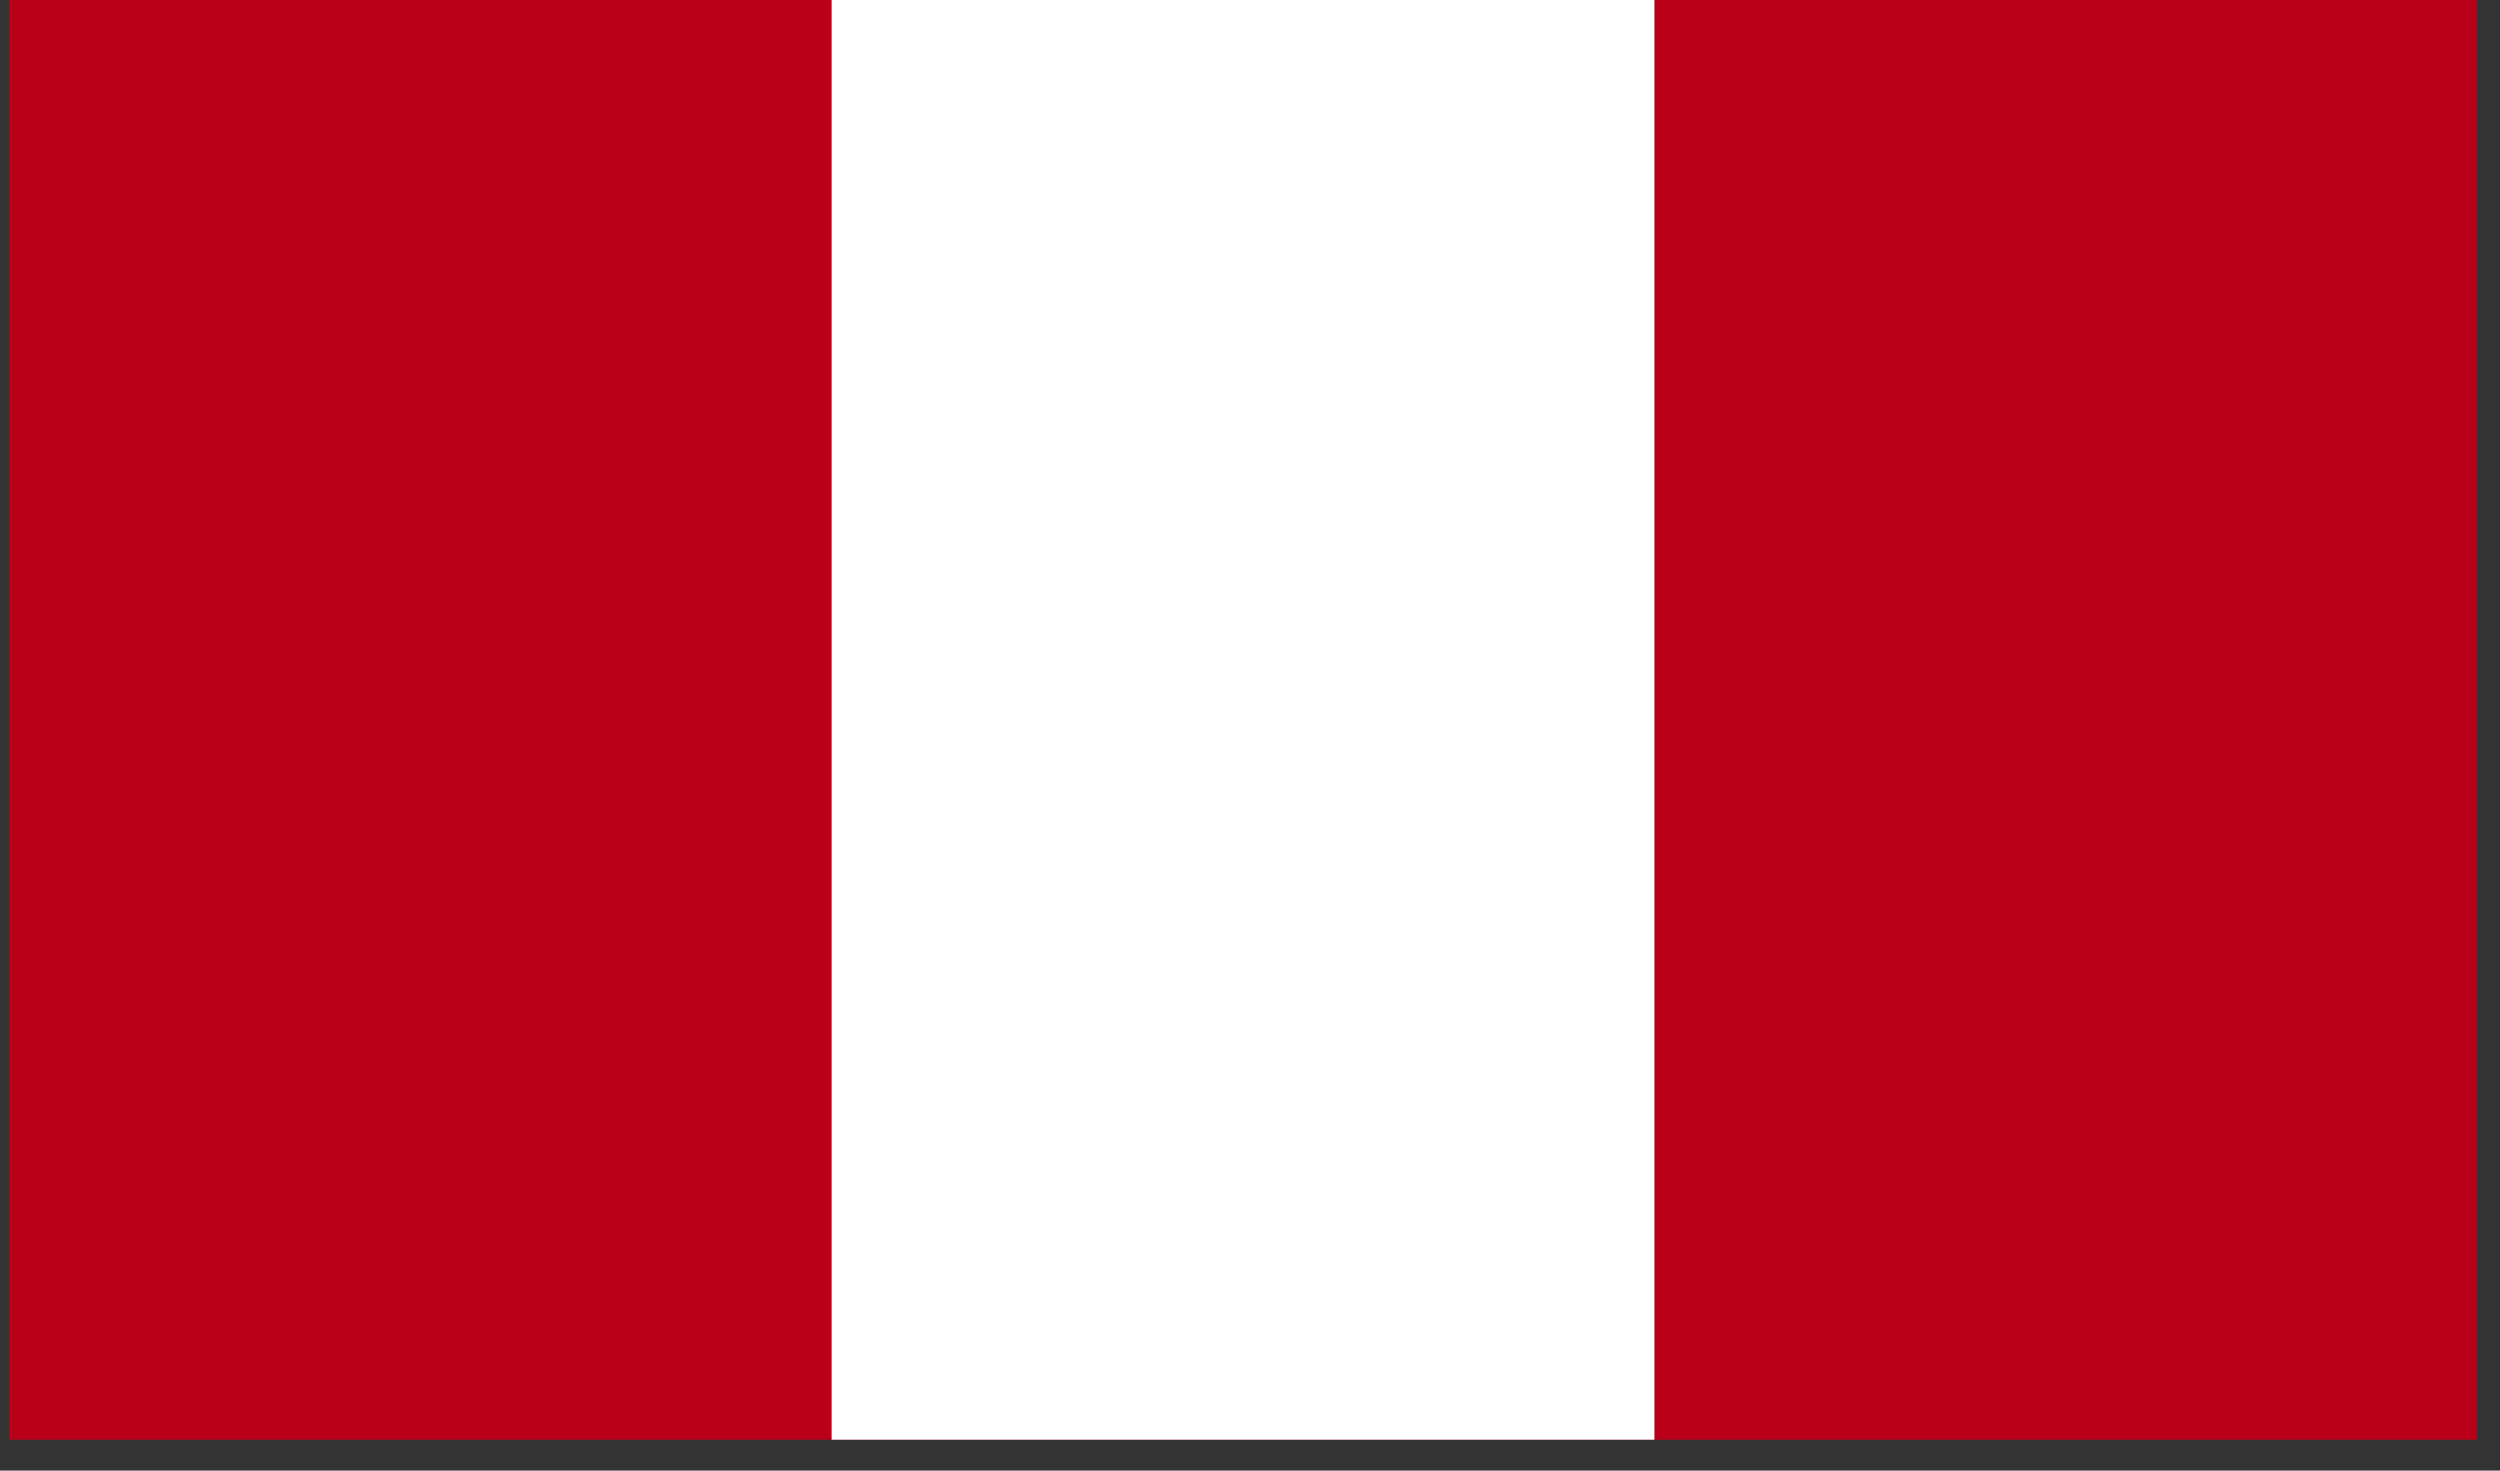 <svg viewBox="0 0 34 20" fill="none" xmlns="http://www.w3.org/2000/svg">
<rect x="0" y="0" width="34" height="20" fill="#333333" stroke="none"/>
<path d="M33.68 0H0.12V19.58H33.68V0Z" fill="#BA0019"/>
<path d="M22.5 0H11.31V19.58H22.5V0Z" fill="white"/>
</svg>
